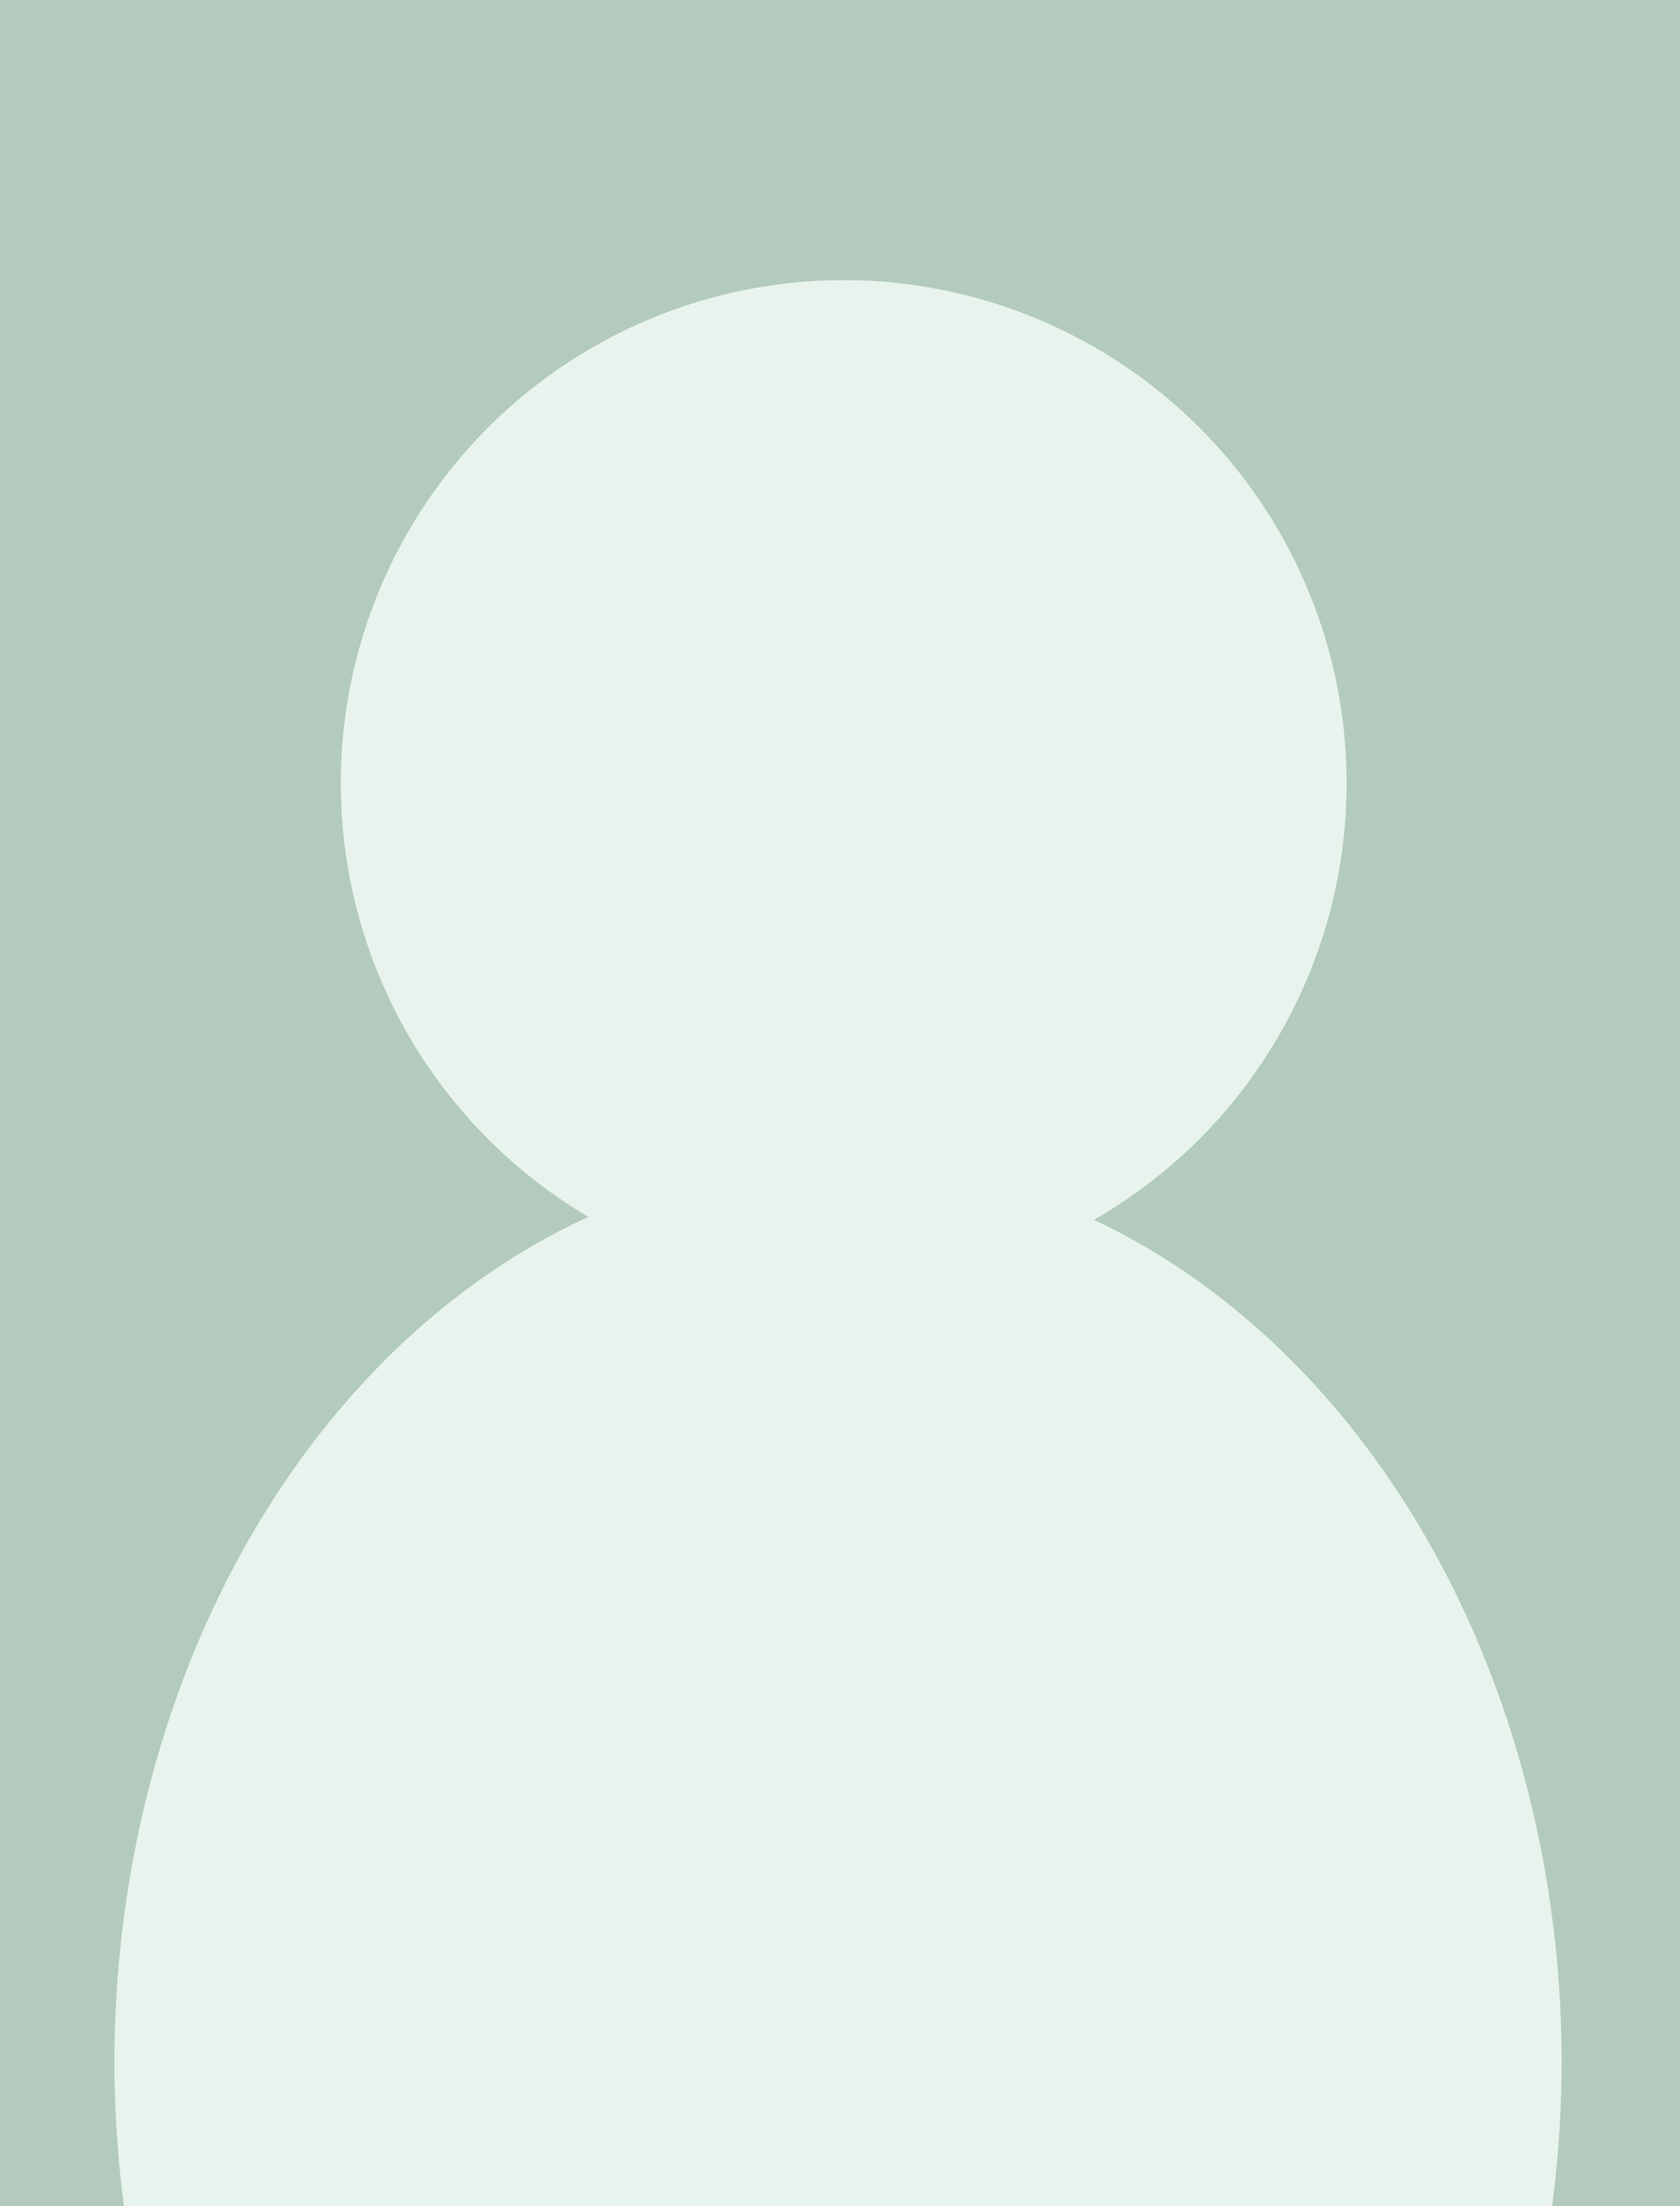 <?xml version="1.0" encoding="UTF-8" standalone="no"?>
<!-- Created with Inkscape (http://www.inkscape.org/) -->

<svg
   width="114.469mm"
   height="150.24mm"
   viewBox="0 0 114.469 150.24"
   version="1.1"
   id="svg5"
   xmlns="http://www.w3.org/2000/svg"
   xmlns:svg="http://www.w3.org/2000/svg">
  <defs
     id="defs2">
    <pattern
       id="EMFhbasepattern"
       patternUnits="userSpaceOnUse"
       width="6"
       height="6"
       x="0"
       y="0" />
  </defs>
  <g
     id="layer1"
     transform="translate(-47.766,-46.049)">
    <rect
       style="fill:#b2cbbd;fill-opacity:1;fill-rule:evenodd;stroke-width:1.352"
       id="rect846"
       width="114.469"
       height="150.24"
       x="47.766"
       y="46.049" />
    <rect
       style="fill:#000000;fill-opacity:0;fill-rule:evenodd;stroke-width:1.352"
       id="rect2052"
       width="114.469"
       height="150.24"
       x="-80.387"
       y="48.905" />
    <g
       id="g2058"
       transform="translate(43.836,11.021)"
       style="fill:#e9f3ed;fill-opacity:1">
      <path
         id="path2054"
         style="fill:#e9f3ed;fill-opacity:1;fill-rule:evenodd;stroke-width:5.438"
         d="M 230.303,430.684 A 186.056,231.659 0 0 0 44.246,662.342 186.056,231.659 0 0 0 46.852,700.227 H 413.752 A 186.056,231.659 0 0 0 416.359,662.342 186.056,231.659 0 0 0 230.303,430.684 Z"
         transform="scale(0.265)" />
      <circle
         style="fill:#e9f3ed;fill-opacity:1;fill-rule:evenodd;stroke-width:1.655"
         id="circle2056"
         cx="61.417"
         cy="88.372"
         r="34.266" />
    </g>
  </g>
</svg>
